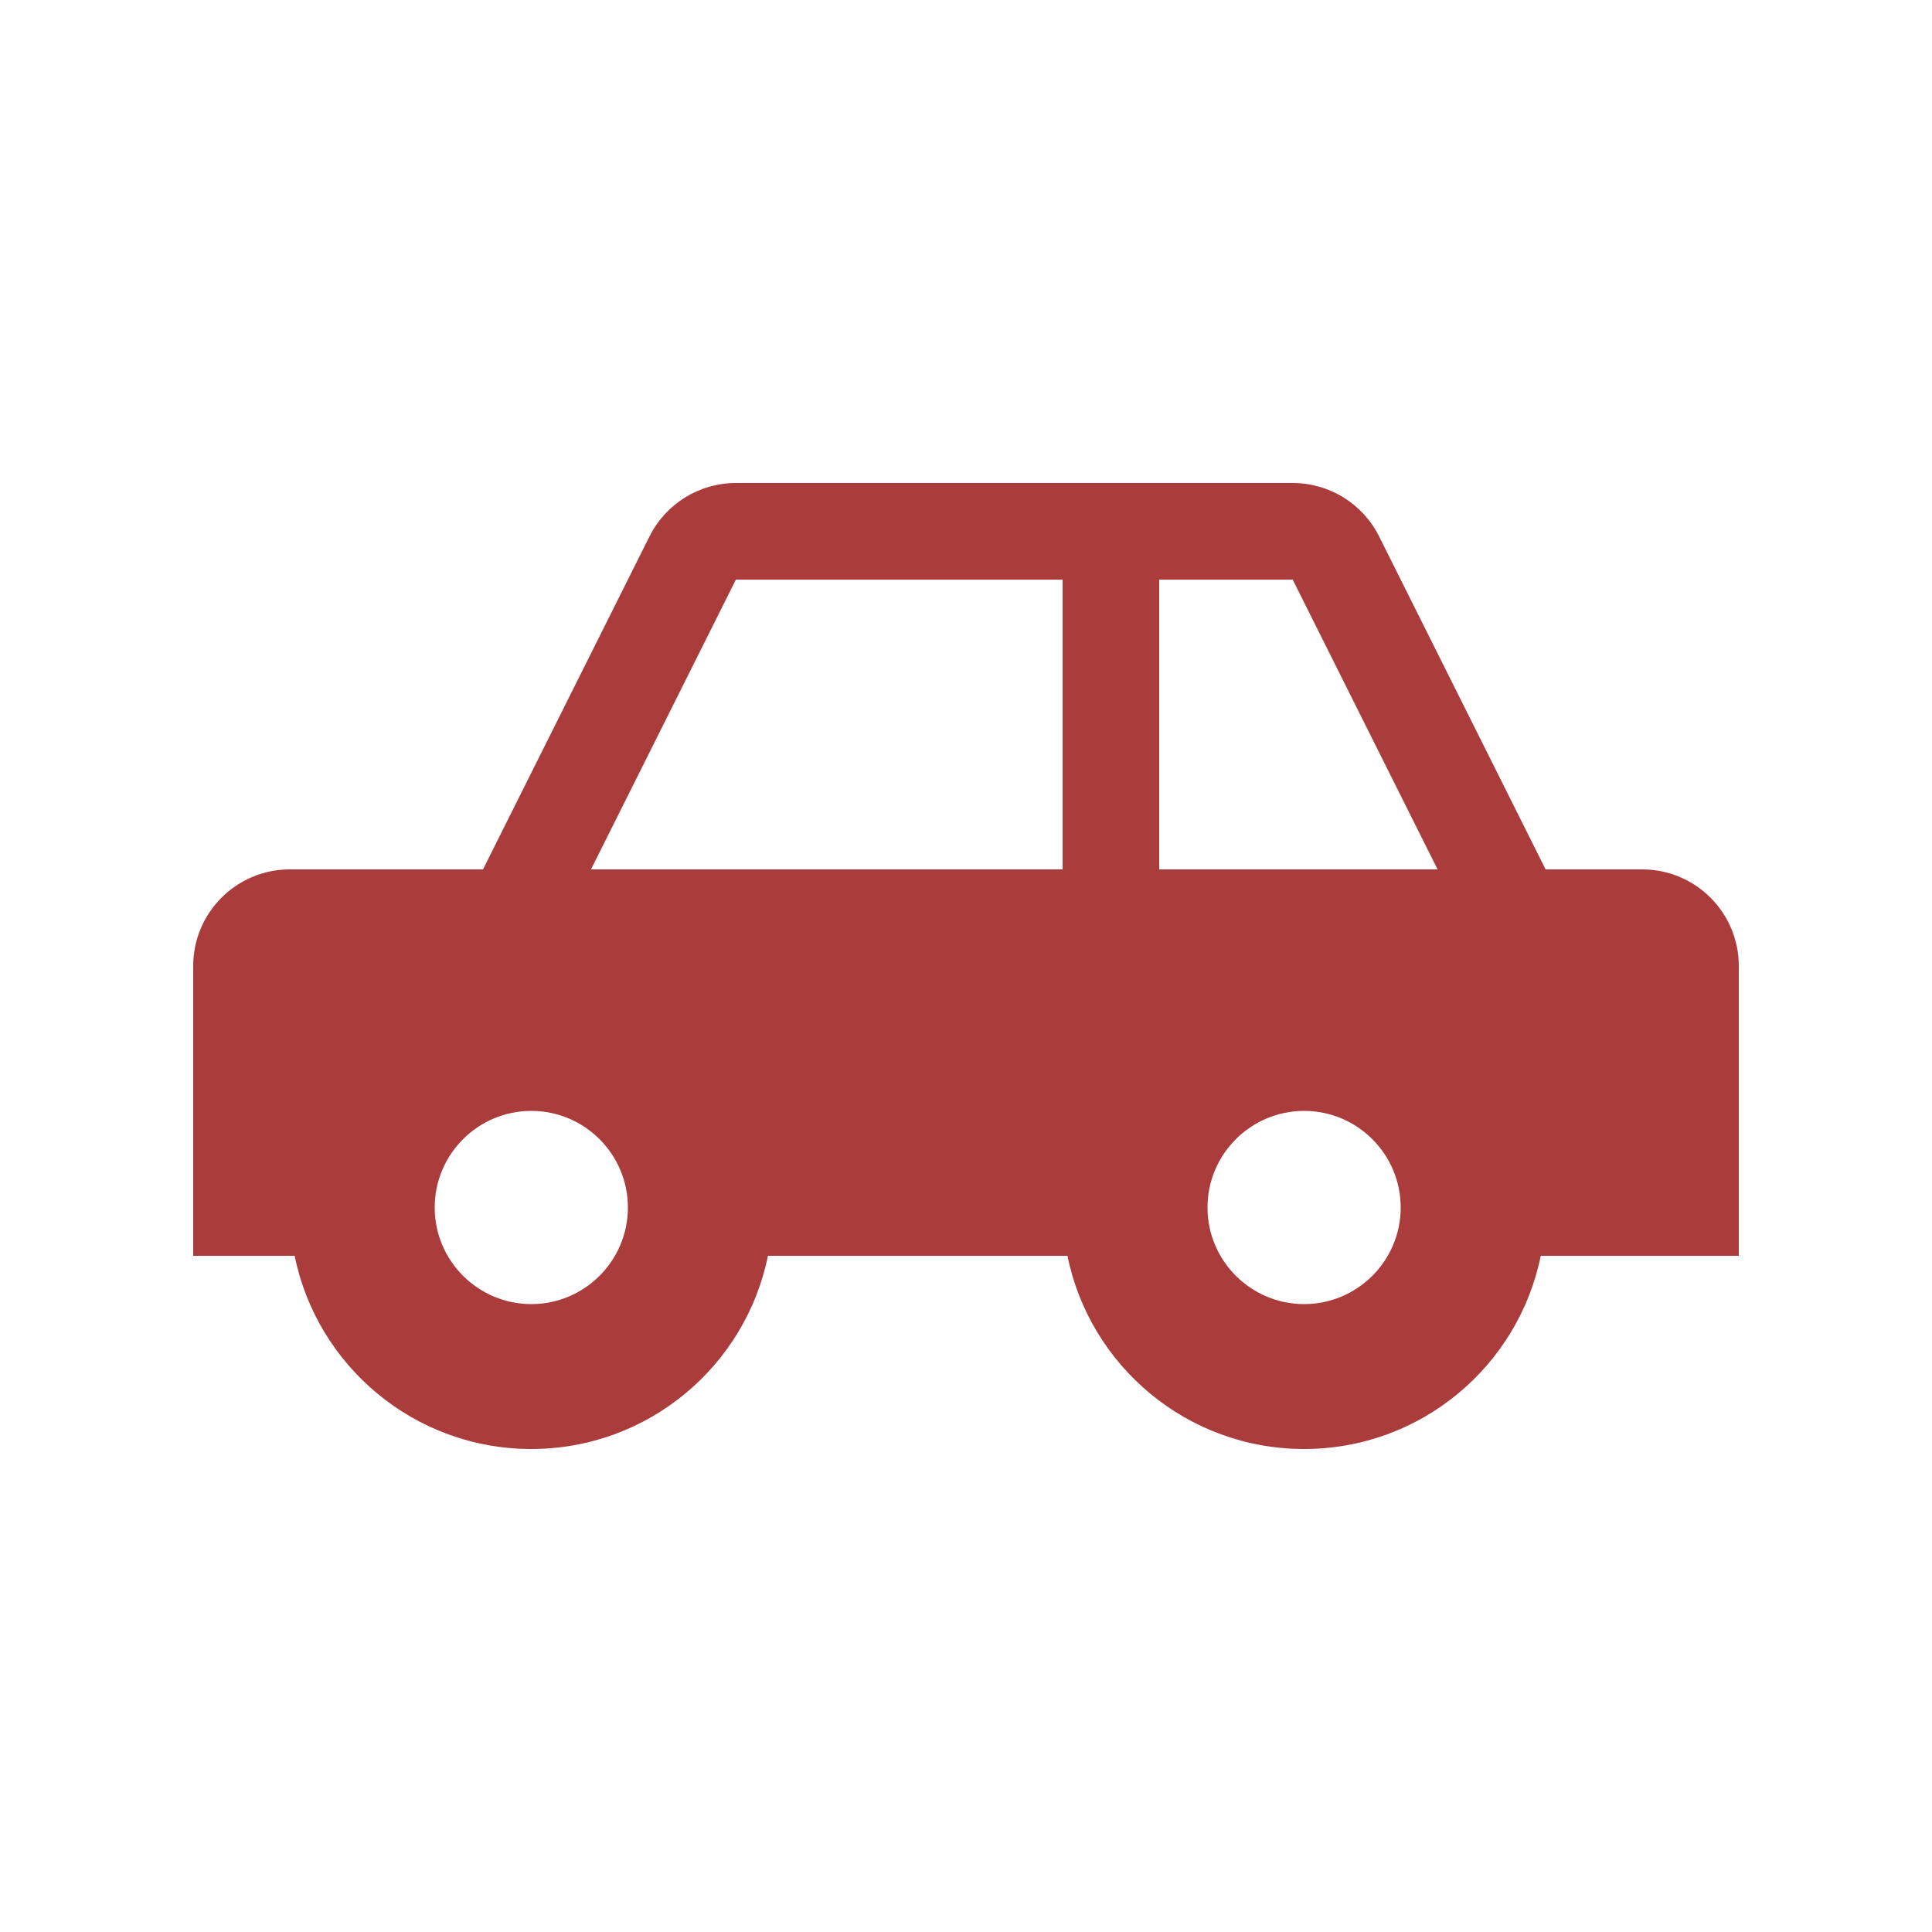 <svg xmlns="http://www.w3.org/2000/svg" xmlns:xlink="http://www.w3.org/1999/xlink" xml:space="preserve" version="1.1" x="0px" y="0px" viewBox="0 0 100 100" width="400px" height="400px"><g style="fill: #aa3c3c"><path d="M10,65L15.251,65C16.409,70.705,21.453,75,27.5,75S38.591,70.705,39.749,65L55.251,65C56.409,70.705,61.453,75,67.5,75S78.591,70.705,79.749,65L90,65L90,50C90,47.239,87.761,45,85,45L80,45L71.382,27.764C70.535,26.07,68.804,25,66.91,25L38.09,25C36.196,25,34.465,26.07,33.618,27.764L25,45L15,45C12.239,45,10,47.239,10,50L10,65ZM22.5,62.5C22.5,59.743,24.743,57.5,27.5,57.5C30.257,57.5,32.5,59.743,32.5,62.5C32.5,65.257,30.257,67.5,27.5,67.5C24.743,67.5,22.5,65.257,22.5,62.5ZM62.5,62.5C62.5,59.743,64.743,57.5,67.5,57.5C70.257,57.5,72.5,59.743,72.5,62.5C72.5,65.257,70.257,67.5,67.5,67.5C64.743,67.5,62.5,65.257,62.5,62.5ZM55,30L55,45L30.59,45L38.09,30L55,30ZM74.41,45L60,45L60,30L66.91,30L74.41,45Z" stroke="none"/></g></svg>
